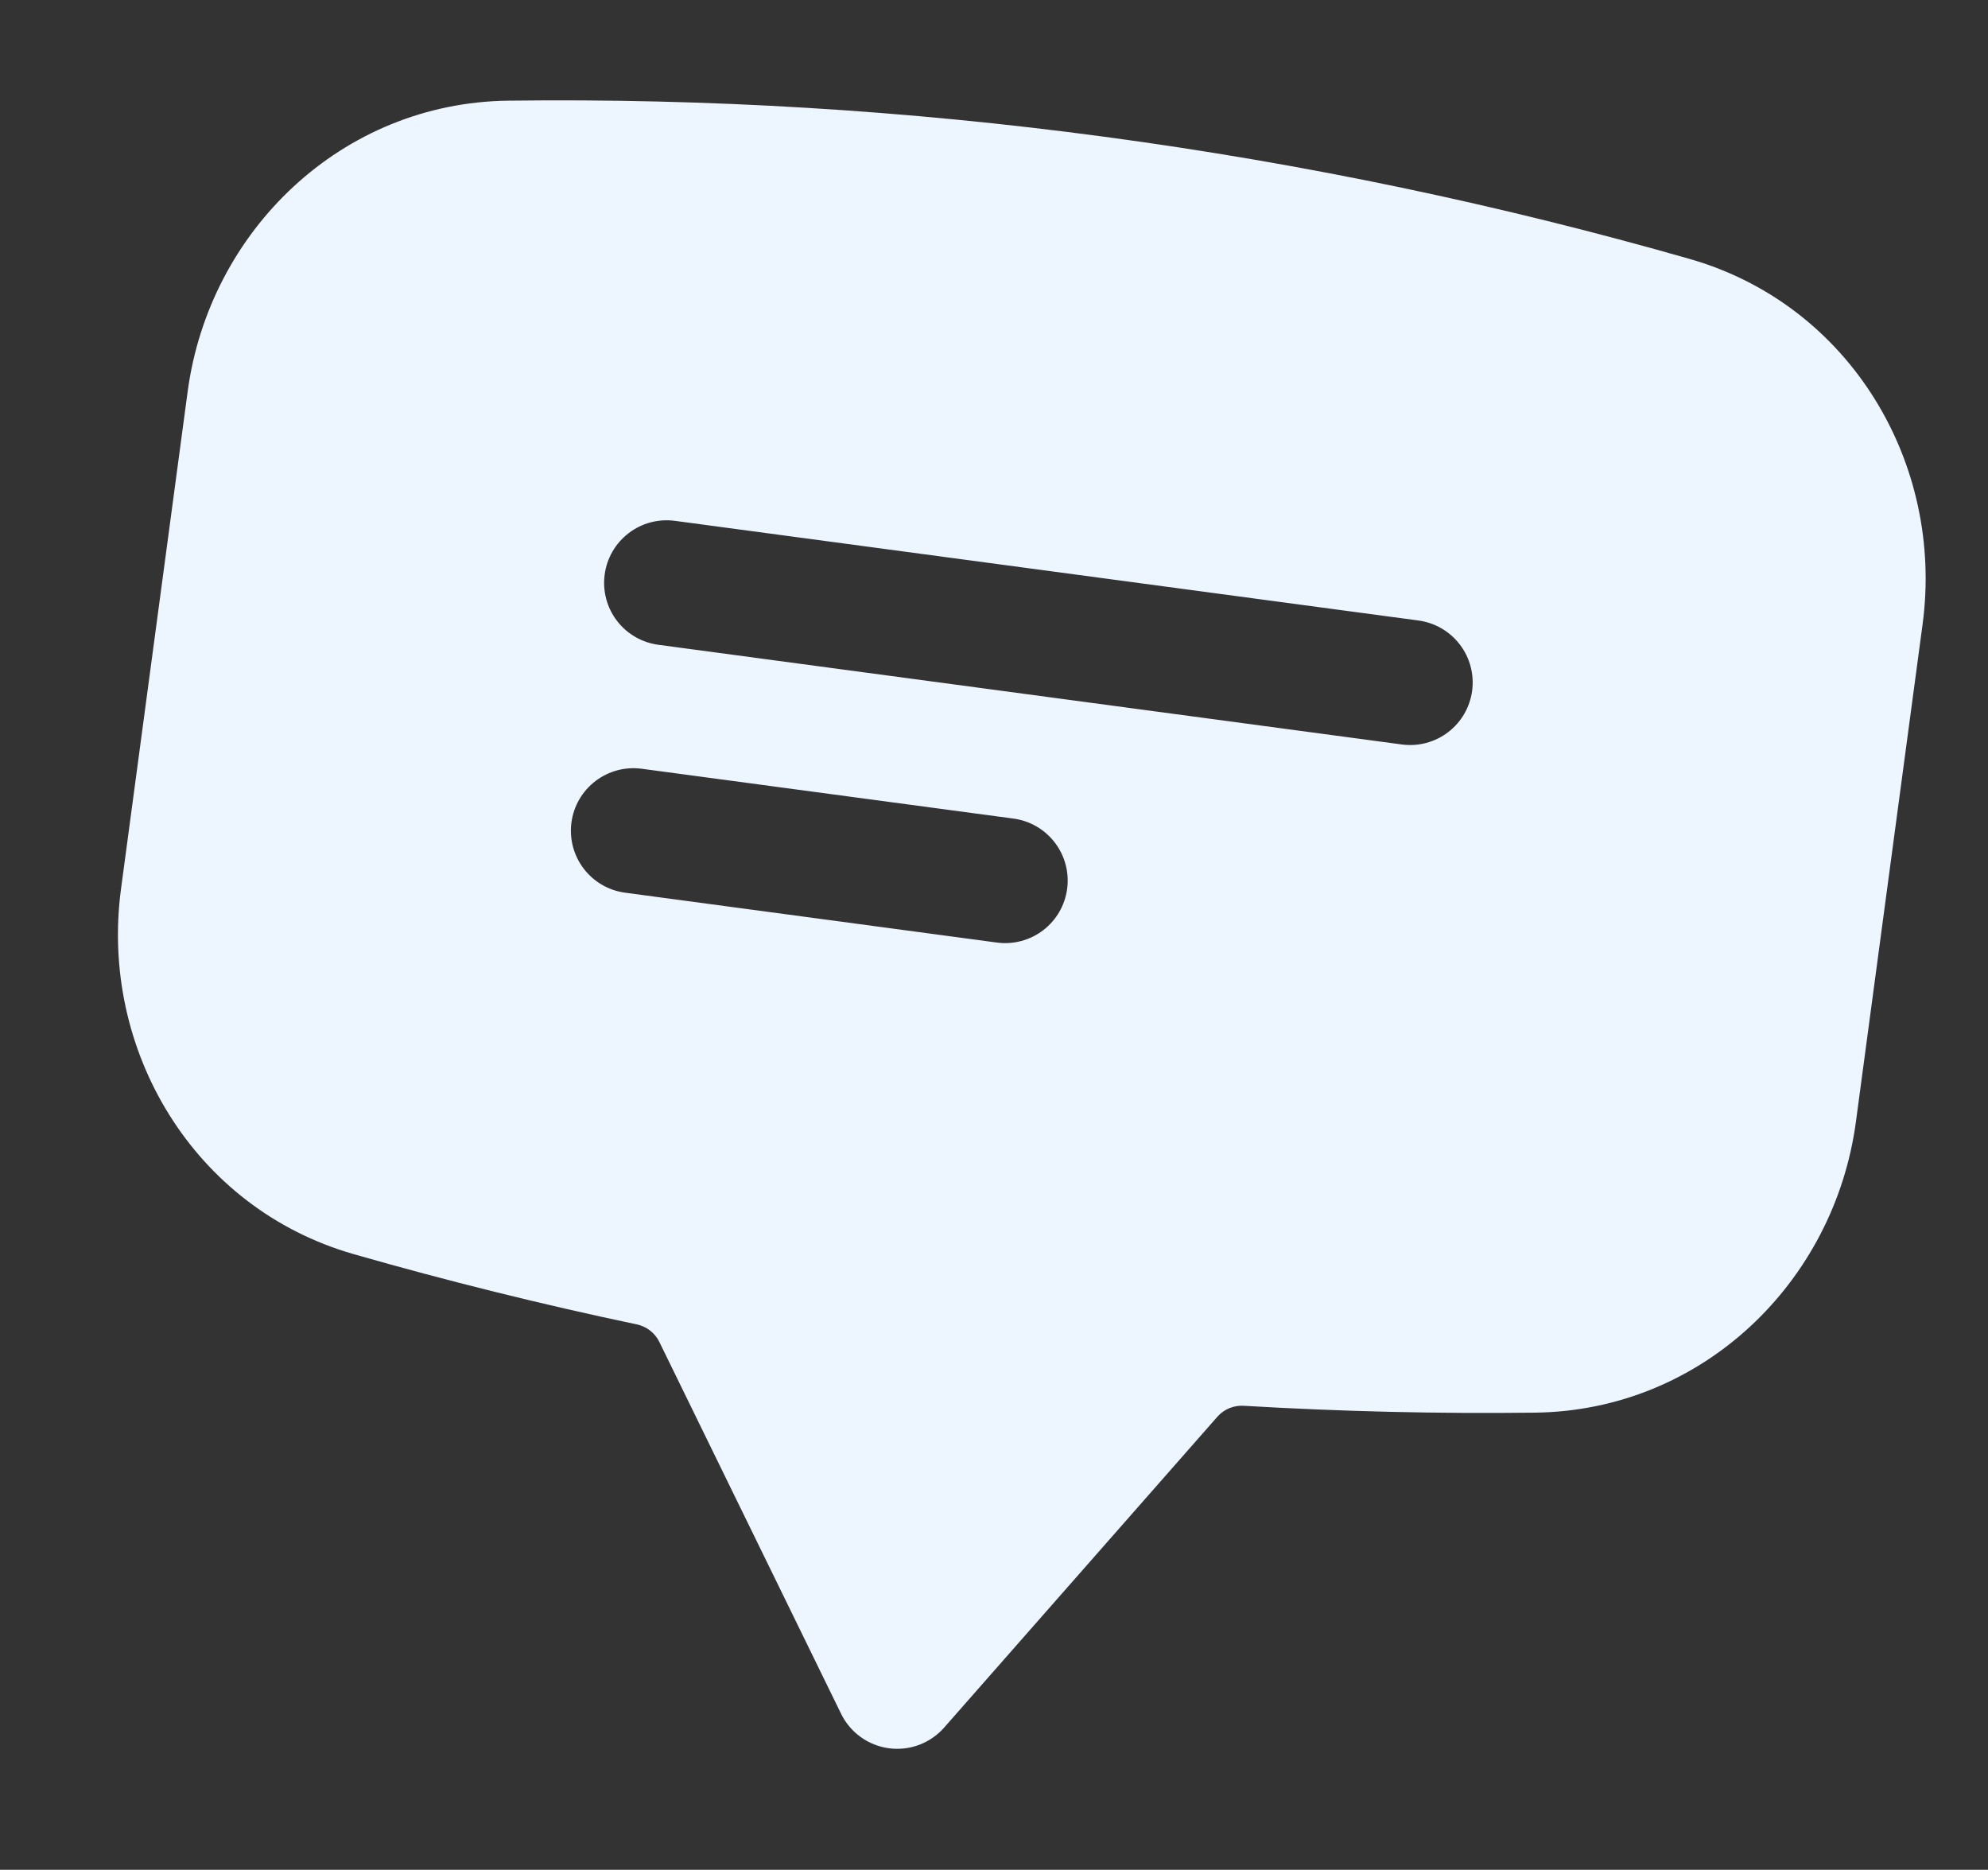 <svg xmlns="http://www.w3.org/2000/svg" width="67" height="63" viewBox="0 0 67 63" fill="none"><rect x="0" y="0" width="67" height="63" fill="#333333" stroke="none"/><path fill-rule="evenodd" clip-rule="evenodd" d="M17.128 3.392C23.851 3.308 30.572 3.715 37.236 4.61C44.002 5.517 50.581 6.904 56.955 8.727C62.354 10.278 65.522 15.612 64.796 21.031L62.549 37.792C61.823 43.211 57.362 47.522 51.745 47.597C48.47 47.637 45.194 47.56 41.924 47.366C41.758 47.355 41.591 47.382 41.437 47.444C41.283 47.507 41.145 47.604 41.034 47.728L31.82 58.208C31.591 58.468 31.302 58.668 30.977 58.79C30.652 58.912 30.302 58.951 29.958 58.905C29.615 58.859 29.288 58.729 29.006 58.526C28.725 58.323 28.498 58.054 28.346 57.742L22.217 45.206C22.143 45.057 22.035 44.927 21.903 44.826C21.771 44.725 21.617 44.655 21.454 44.622C18.248 43.947 15.068 43.158 11.919 42.256C6.519 40.71 3.352 35.371 4.078 29.953L6.324 13.196C7.05 7.778 11.512 3.461 17.128 3.392ZM20.379 19.357C20.453 18.803 20.744 18.302 21.188 17.963C21.632 17.623 22.193 17.475 22.747 17.549L47.806 20.907C48.36 20.982 48.861 21.273 49.2 21.717C49.54 22.161 49.688 22.722 49.614 23.276C49.54 23.829 49.249 24.331 48.805 24.67C48.361 25.009 47.8 25.158 47.246 25.084L22.187 21.725C21.633 21.651 21.131 21.36 20.792 20.916C20.453 20.472 20.304 19.911 20.379 19.357ZM21.627 25.902C21.073 25.828 20.513 25.977 20.069 26.316C19.625 26.655 19.333 27.156 19.259 27.71C19.185 28.264 19.334 28.825 19.673 29.269C20.012 29.713 20.514 30.004 21.067 30.078L33.597 31.758C34.151 31.832 34.712 31.683 35.156 31.344C35.6 31.005 35.891 30.503 35.965 29.949C36.039 29.396 35.891 28.835 35.551 28.391C35.212 27.947 34.711 27.655 34.157 27.581L21.627 25.902Z" fill="#EDF5FF"></path></svg>